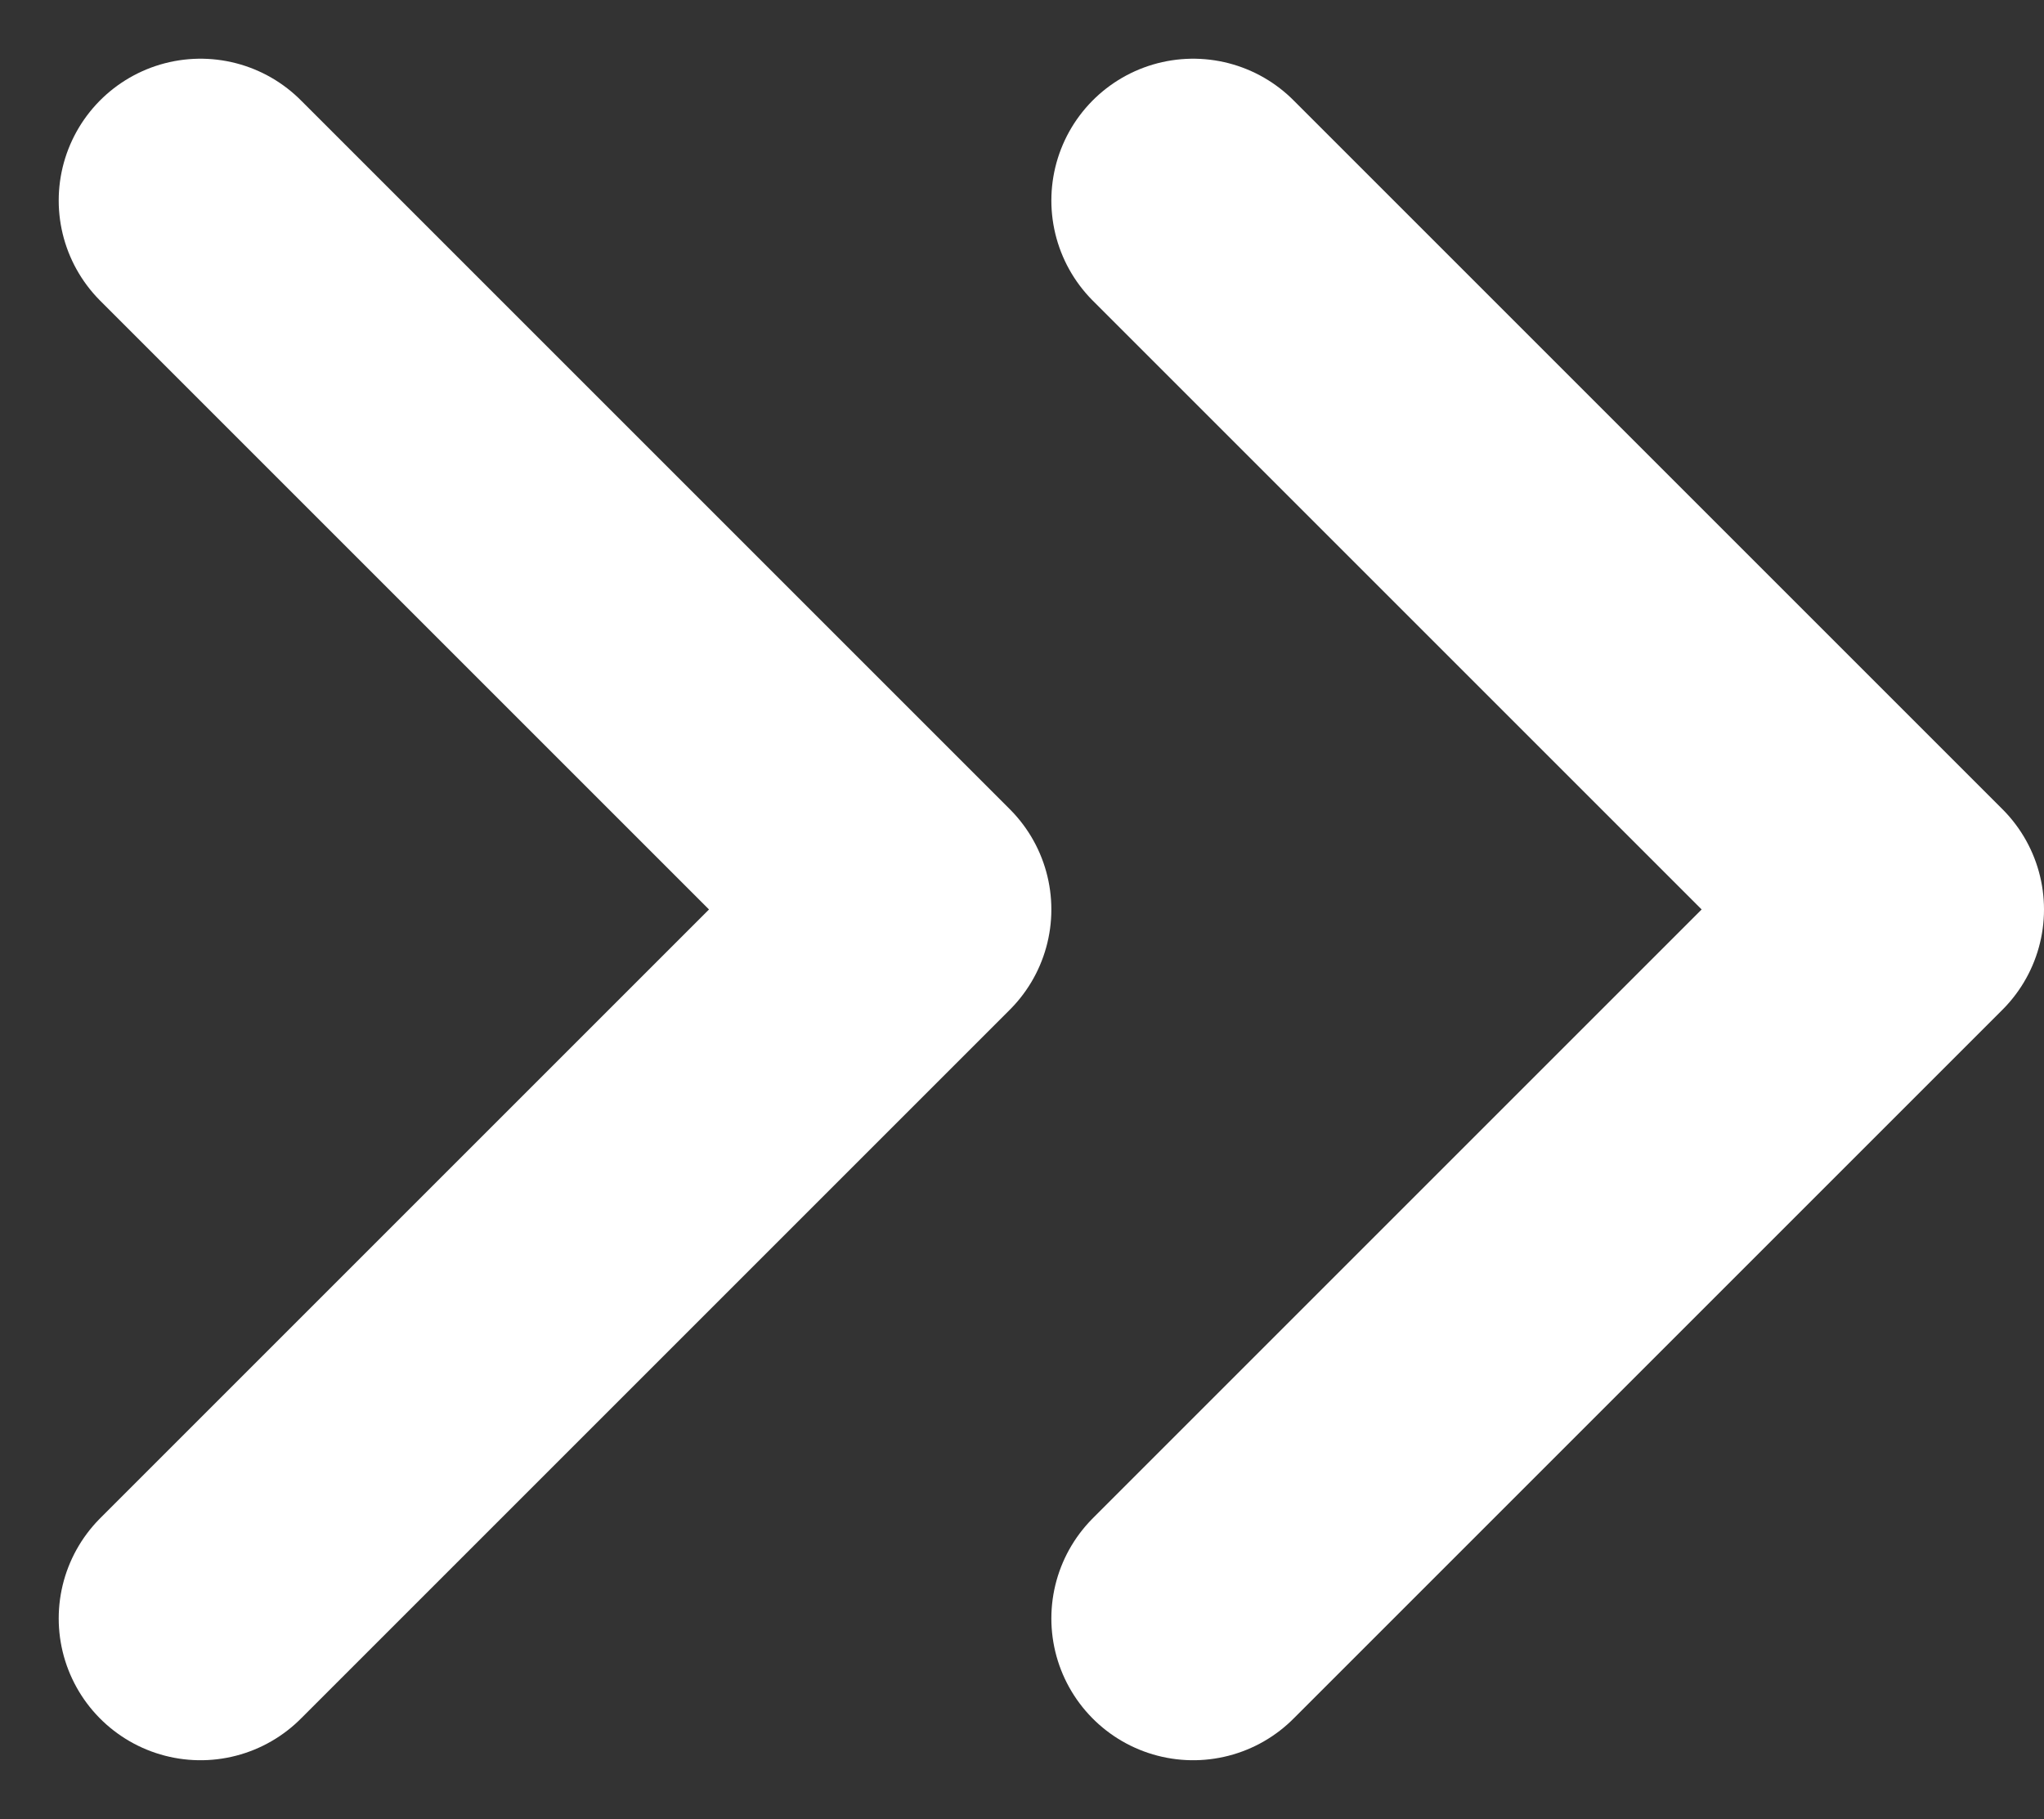 <svg xmlns="http://www.w3.org/2000/svg" width="21.621" height="19.243" viewBox="0 0 21.621 19.243">
  <rect x="0" y="0" width="21.621" height="19.243" fill="#333333" stroke="none"/>
  <g id="Icon_feather-chevrons-right" data-name="Icon feather-chevrons-right" transform="translate(-6.879 -8.379)">
    <path id="Tracciato_4496" data-name="Tracciato 4496" d="M19.5,25.5,27,18l-7.5-7.5" fill="none" stroke="#fff" stroke-linecap="round" stroke-linejoin="round" stroke-width="3"/>
    <path id="Tracciato_4497" data-name="Tracciato 4497" d="M9,25.5,16.5,18,9,10.5" fill="none" stroke="#fff" stroke-linecap="round" stroke-linejoin="round" stroke-width="3"/>
  </g>
</svg>
